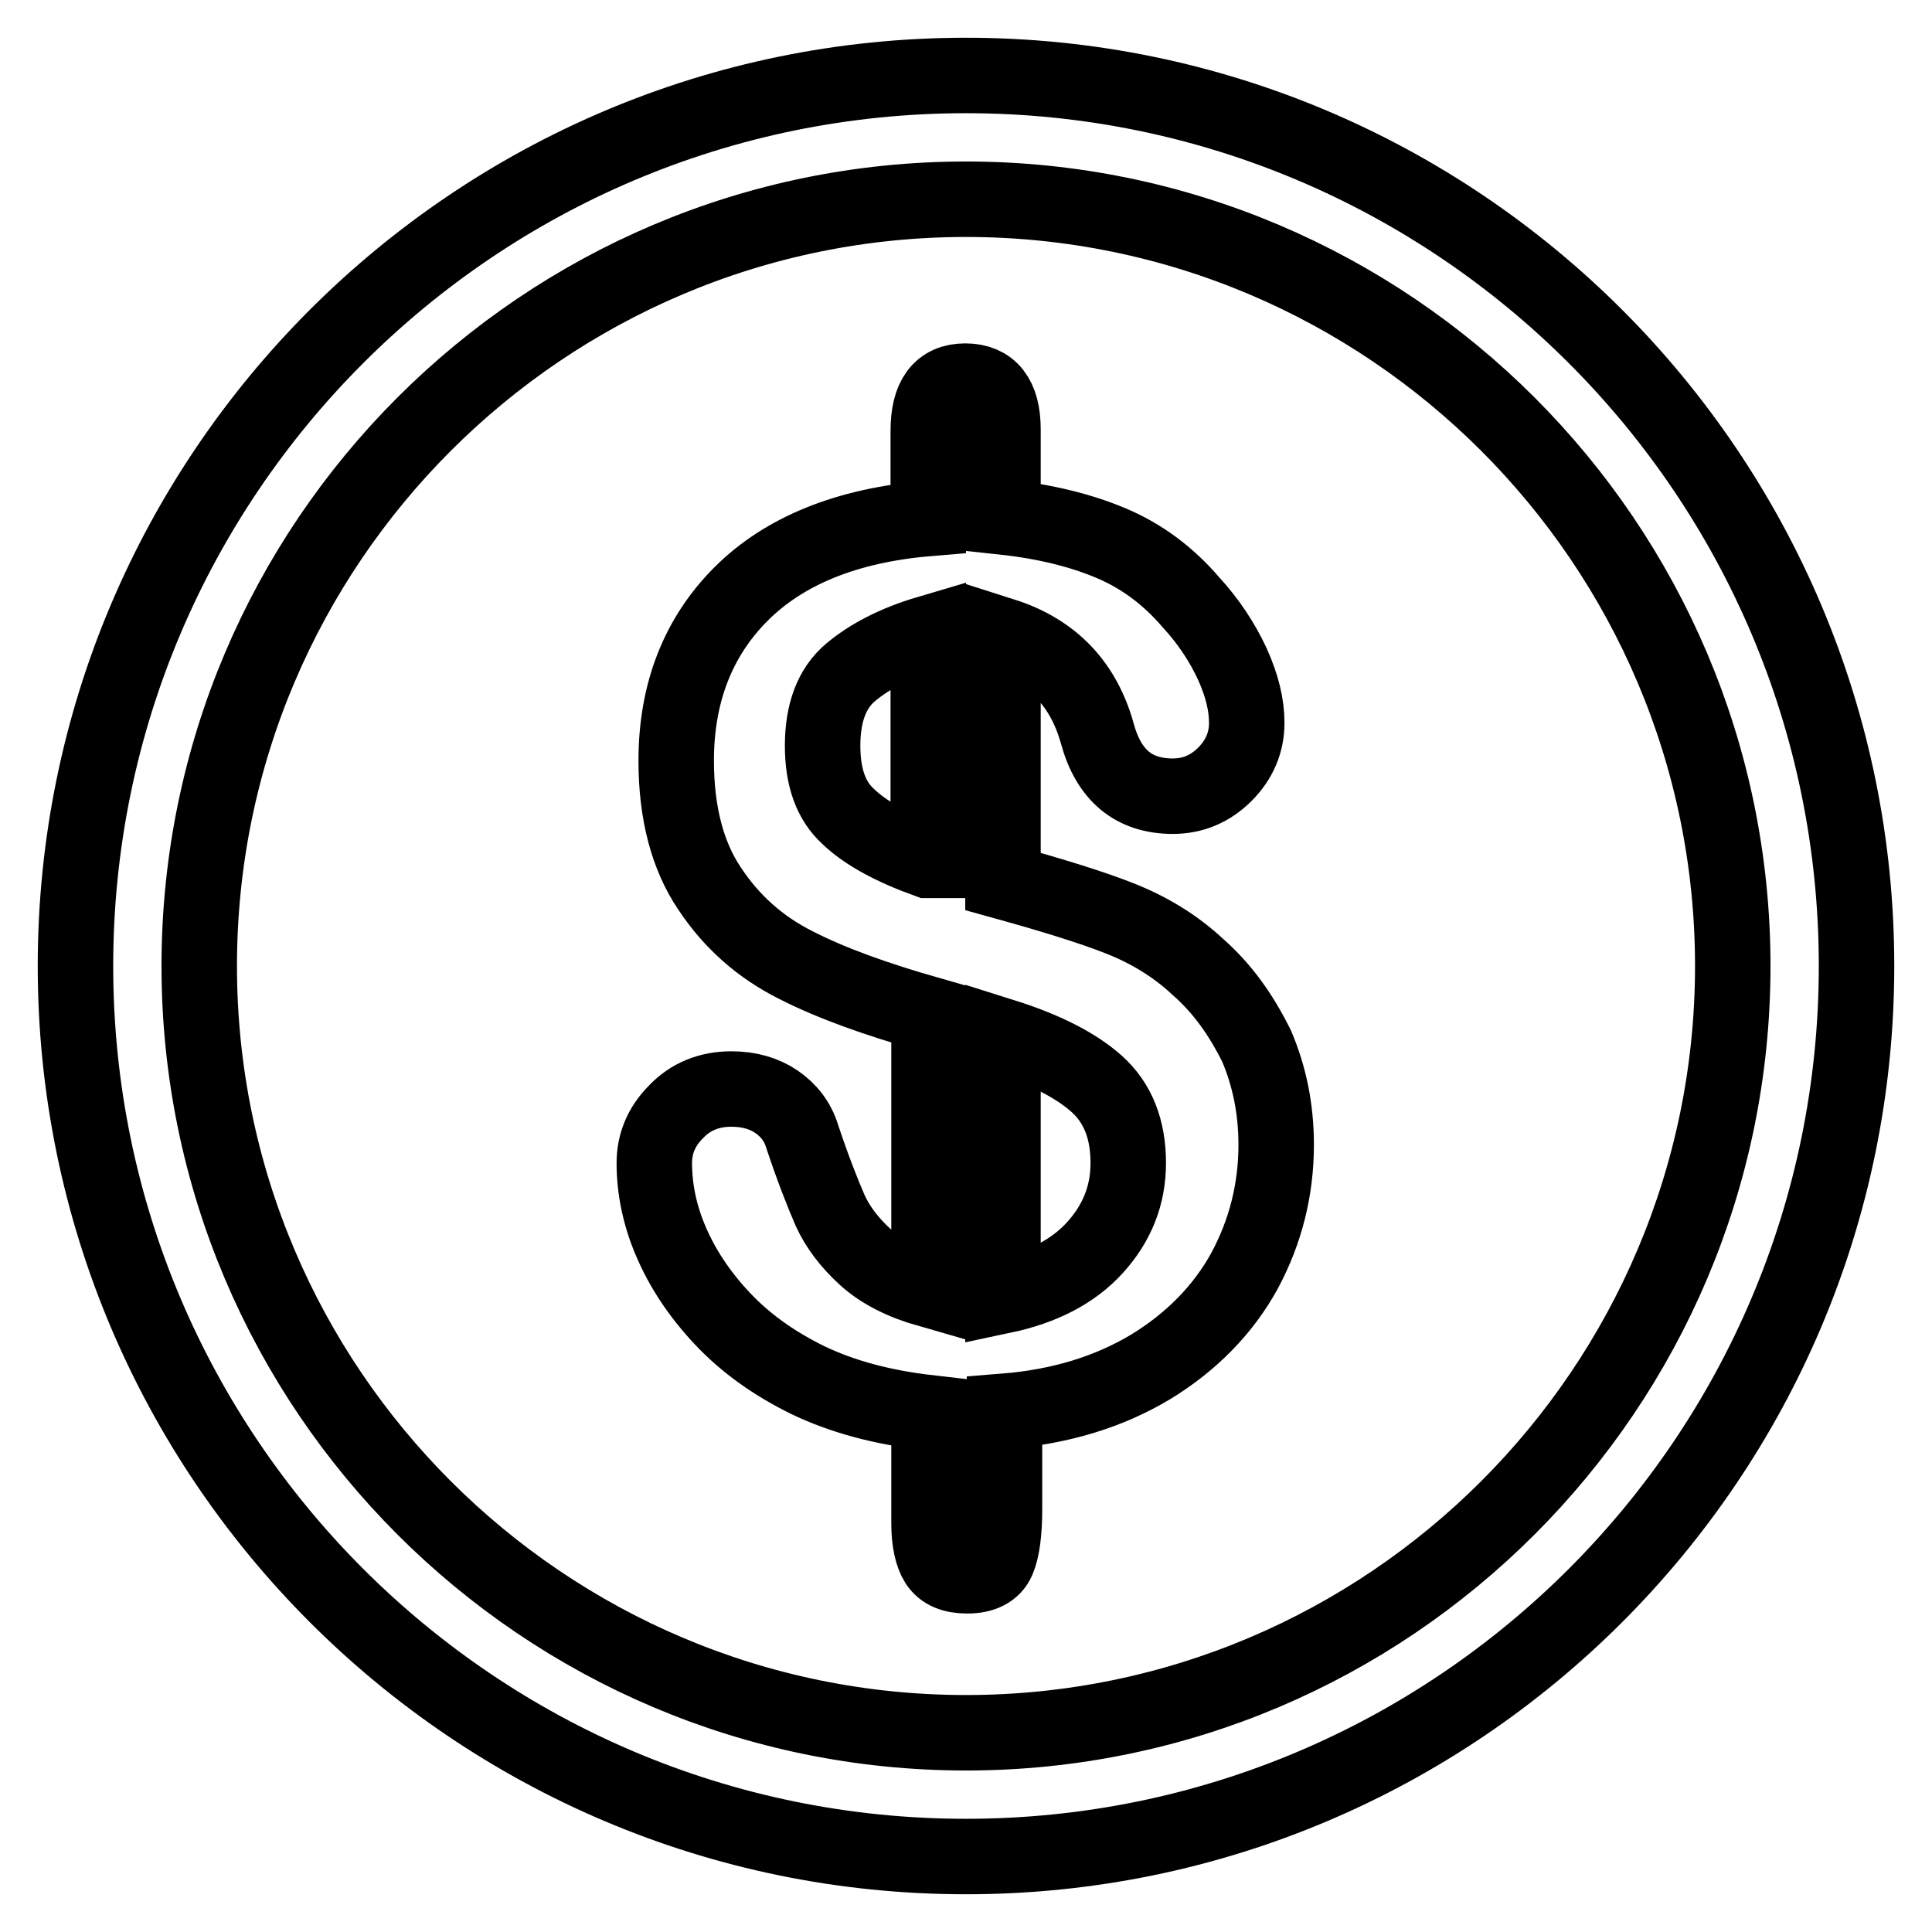 <?xml version="1.0" encoding="utf-8"?>
<!-- Svg Vector Icons : http://www.onlinewebfonts.com/icon -->
<!DOCTYPE svg PUBLIC "-//W3C//DTD SVG 1.1//EN" "http://www.w3.org/Graphics/SVG/1.1/DTD/svg11.dtd">
<svg version="1.1" xmlns="http://www.w3.org/2000/svg" xmlns:xlink="http://www.w3.org/1999/xlink" x="0px" y="0px" viewBox="0 0 256 256" enable-background="new 0 0 256 256" xml:space="preserve">
<g> <path stroke-width="10" fill-opacity="0" stroke="#000000"  d="M158.7,128.1c-3-2.8-6.5-4.9-10.3-6.4c-3.8-1.5-9-3.1-15.5-4.9V84.2c6.6,2.1,10.7,6.5,12.5,13 c1.5,5.5,4.8,8.3,10,8.3c2.7,0,5-1,6.9-2.9c1.9-1.9,2.9-4.2,2.9-6.8c0-2.4-0.6-4.9-1.9-7.8c-1.3-2.8-3.1-5.6-5.5-8.2 c-3-3.5-6.5-6.1-10.5-7.8c-4-1.7-8.8-2.9-14.4-3.5V56.9c0-4.3-1.7-6.4-5-6.4c-3.3,0-4.9,2.2-4.9,6.6v11.6 c-10.8,0.9-19.1,4.3-24.8,10c-5.7,5.7-8.6,13.1-8.6,22.1c0,6.9,1.5,12.6,4.4,16.9c2.9,4.4,6.7,7.8,11.5,10.2 c4.7,2.4,10.6,4.5,17.6,6.5v36.5c-3.5-1-6.3-2.4-8.4-4.3c-2.1-1.9-3.7-4-4.7-6.2c-1-2.3-2.3-5.6-3.7-9.8c-0.6-2-1.8-3.5-3.4-4.6 c-1.6-1.1-3.6-1.7-6-1.7c-2.9,0-5.4,1-7.3,3c-2,2-2.9,4.3-2.9,6.8c0,3.4,0.7,6.9,2.2,10.4c1.5,3.5,3.7,6.9,6.8,10.2 c3.1,3.3,6.9,6,11.4,8.2c4.6,2.2,9.9,3.6,16,4.3v14.6c0,2.4,0.4,4.2,1.1,5.3c0.8,1.2,2.1,1.7,4,1.7c2,0,3.4-0.7,4-2.1 c0.6-1.4,0.9-3.7,0.9-6.7v-13c7.5-0.6,13.9-2.6,19.4-5.9c5.4-3.3,9.6-7.6,12.4-12.7c2.8-5.2,4.2-10.8,4.2-16.7 c0-4.8-0.9-9.1-2.6-13.1C164.4,134.4,162,131,158.7,128.1z M122.9,114c-4.7-1.7-8.2-3.6-10.5-5.8c-2.3-2.1-3.4-5.2-3.4-9.4 c0-4.3,1.2-7.6,3.7-9.7c2.5-2.1,5.9-3.9,10.3-5.2V114z M145.1,165.3c-2.9,3.2-7,5.3-12.2,6.4v-34.4c5.4,1.7,9.6,3.8,12.4,6.3 c2.8,2.5,4.2,6,4.2,10.5C149.5,158.4,148,162.1,145.1,165.3z M128,10C62.9,10,10,62.9,10,128c0,65.1,52.9,118,118,118 c65.1,0,118-52.9,118-118C246,62.9,193.1,10,128,10z M128,229.6C72,229.6,26.4,184,26.4,128C26.4,72,72,26.4,128,26.4 c56,0,101.6,45.6,101.6,101.6C229.6,184,184,229.6,128,229.6z"/></g>
</svg>